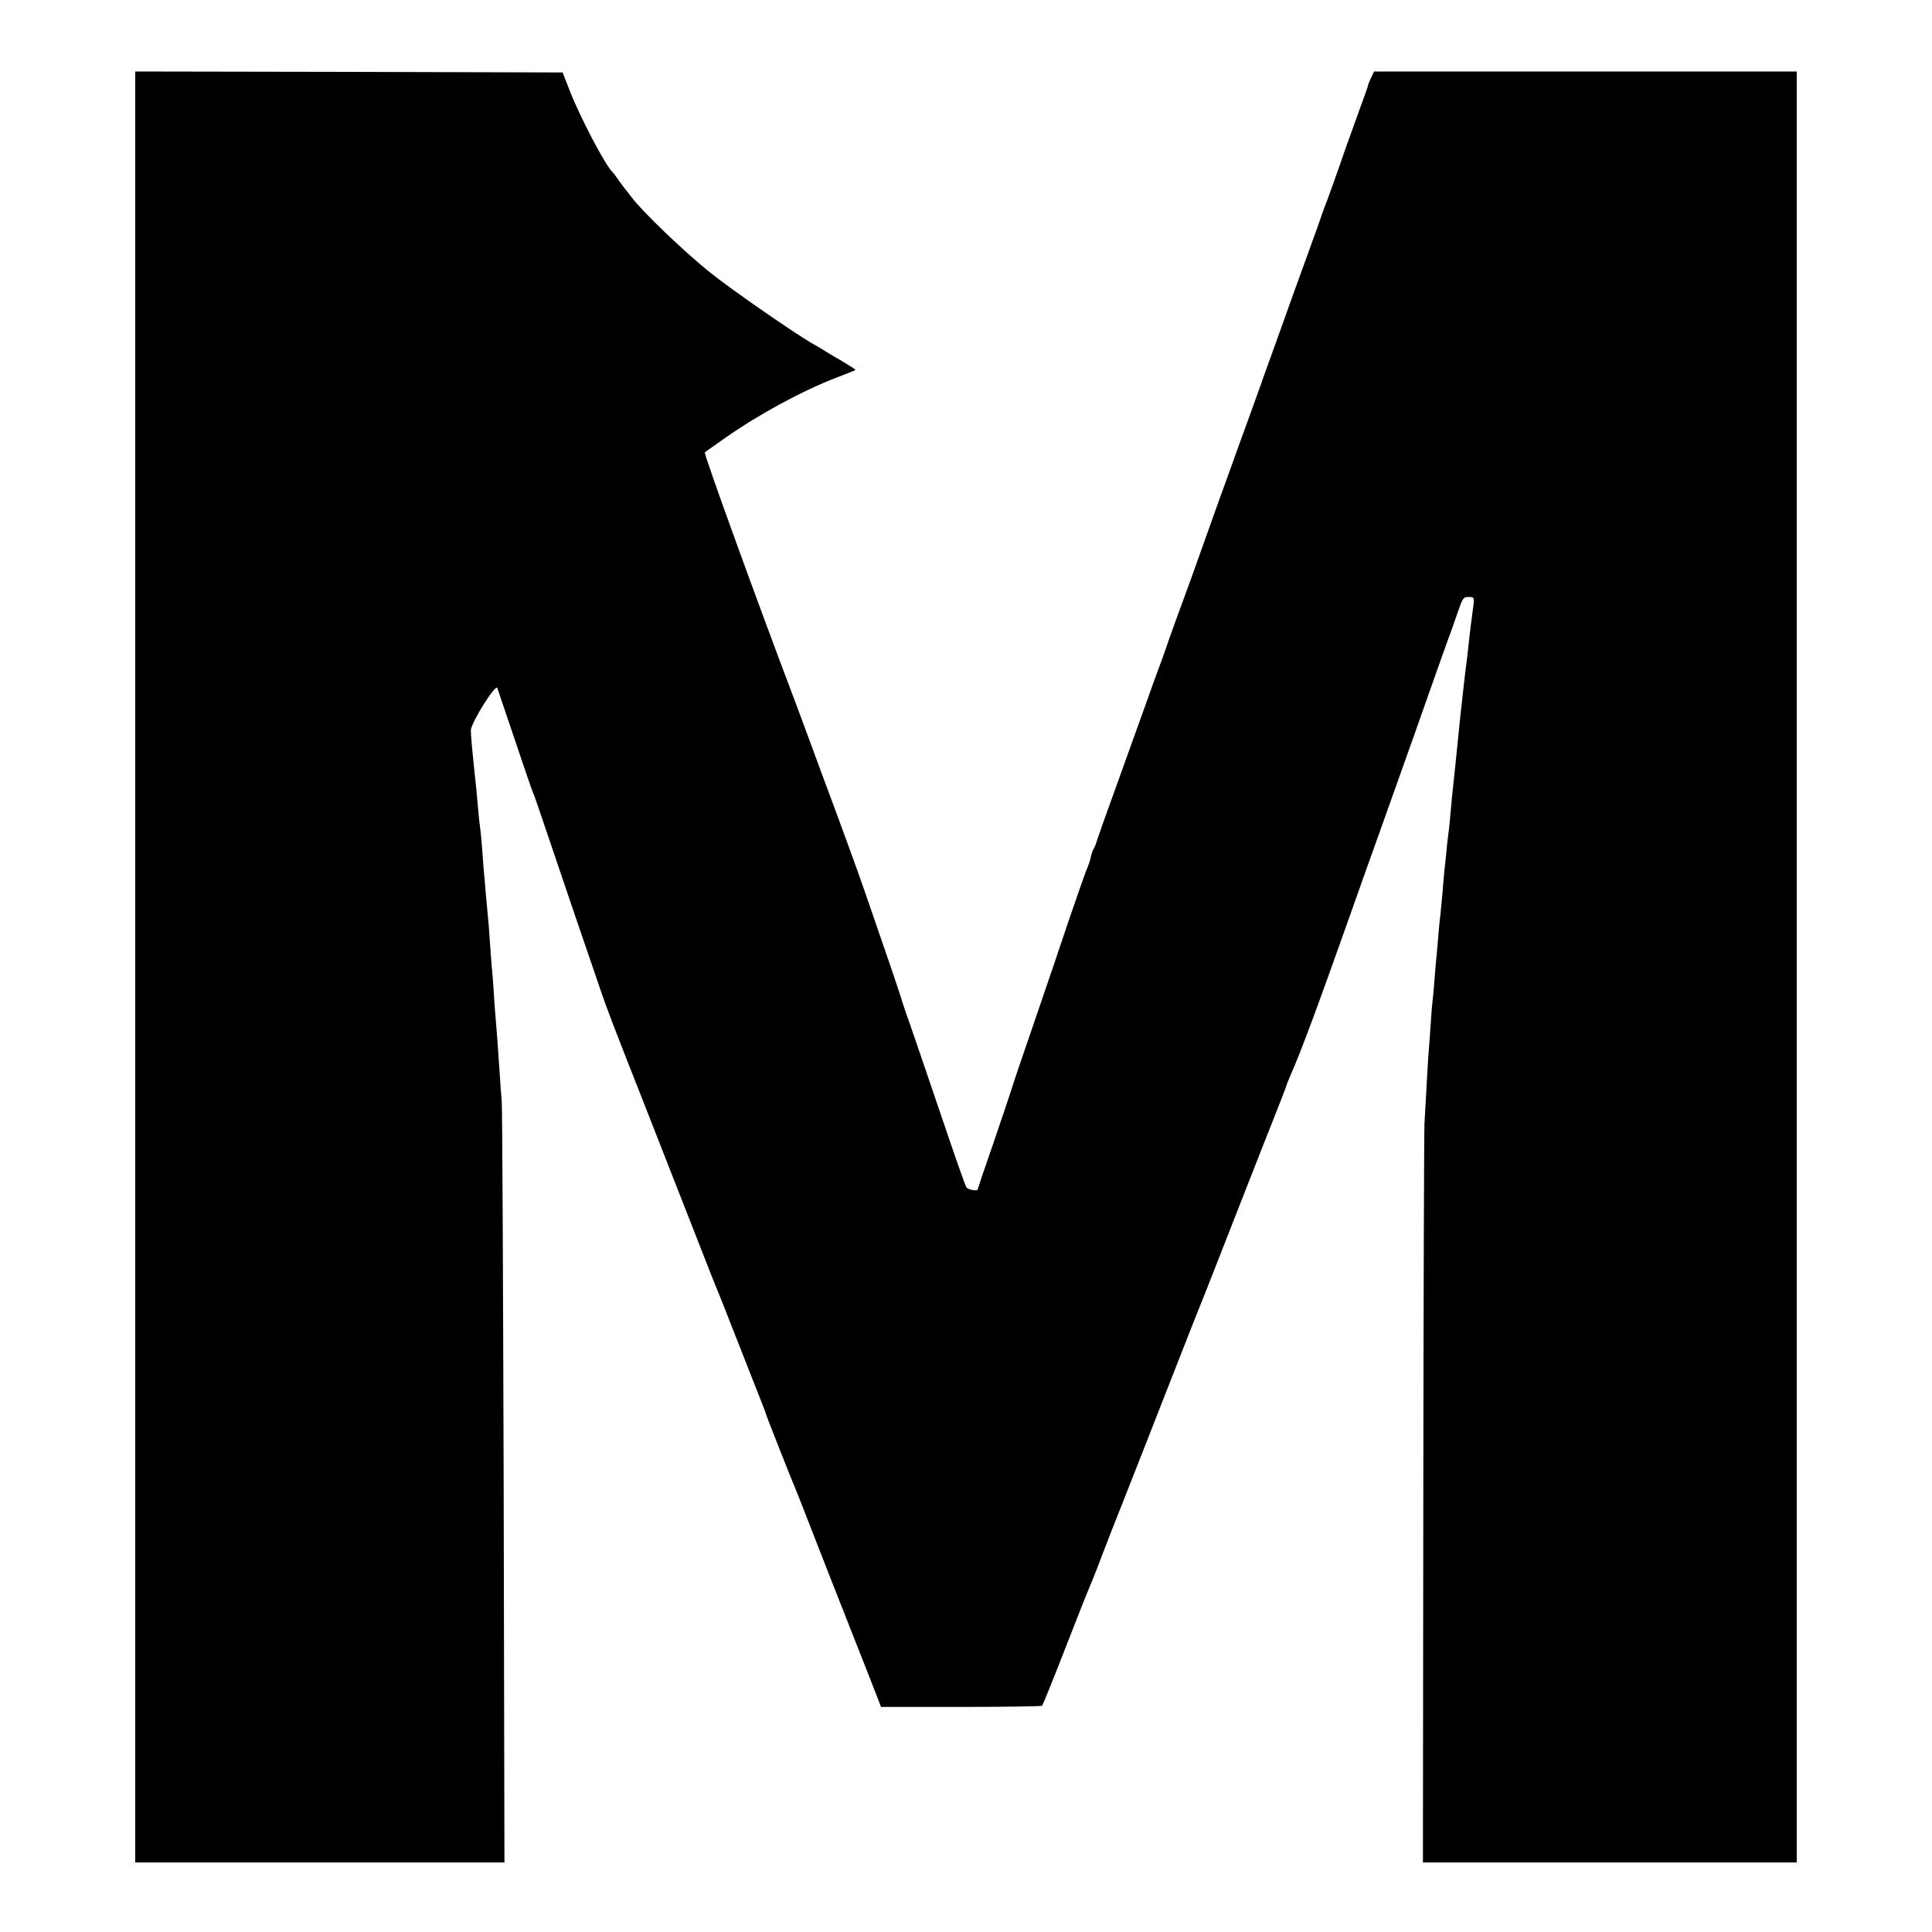 <?xml version="1.0" standalone="no"?>
<!DOCTYPE svg PUBLIC "-//W3C//DTD SVG 20010904//EN"
 "http://www.w3.org/TR/2001/REC-SVG-20010904/DTD/svg10.dtd">
<svg version="1.0" xmlns="http://www.w3.org/2000/svg"
 width="1000pt" height="1000pt" viewBox="0 0 1000 1000"
 preserveAspectRatio="xMidYMid meet">
<g transform="translate(0,1000) scale(0.1,-0.1)"
fill="#000000" stroke="none">
<path d="M700 4995 l0 -4635 956 0 955 0 -4 1943 c-3 1068 -7 1967 -10 1997
-3 30 -8 98 -11 150 -9 135 -15 216 -21 285 -3 33 -8 96 -10 140 -3 44 -7 100
-10 125 -2 25 -7 86 -10 135 -3 50 -8 106 -10 125 -2 19 -7 73 -11 120 -4 47
-8 99 -10 115 -1 17 -6 71 -9 120 -4 50 -9 99 -11 110 -2 11 -6 49 -9 85 -3
36 -8 85 -10 110 -20 184 -28 274 -28 300 1 39 129 243 137 219 6 -17 117
-345 152 -449 14 -41 29 -84 34 -95 5 -11 29 -81 54 -155 25 -74 95 -281 156
-460 61 -179 125 -365 142 -415 30 -88 62 -172 213 -555 85 -216 162 -413 292
-745 51 -132 98 -249 103 -260 5 -11 42 -105 83 -210 41 -104 94 -239 118
-300 24 -60 44 -112 44 -115 0 -5 135 -347 160 -405 6 -16 31 -77 53 -135 63
-163 162 -414 257 -655 48 -121 95 -242 106 -270 l19 -50 414 0 c228 0 417 3
420 6 3 3 56 133 117 290 61 156 117 299 125 316 8 18 25 61 39 96 13 35 49
128 80 208 32 79 110 279 175 444 65 165 152 388 194 495 42 107 80 204 85
215 5 11 66 166 136 345 70 179 169 432 221 563 52 130 94 239 94 242 0 3 9
24 19 48 52 116 145 367 306 822 64 182 134 377 155 435 21 58 104 292 185
520 80 228 157 444 170 480 14 36 36 100 51 143 25 72 28 77 55 77 33 0 32 1
19 -92 -5 -37 -12 -91 -15 -120 -3 -29 -8 -71 -10 -93 -8 -58 -13 -103 -20
-165 -3 -30 -8 -71 -10 -90 -4 -33 -10 -88 -20 -192 -7 -72 -21 -204 -30 -288
-2 -25 -7 -74 -10 -110 -3 -36 -8 -76 -10 -90 -2 -14 -7 -56 -10 -95 -4 -38
-9 -81 -10 -95 -1 -14 -6 -61 -9 -105 -4 -44 -9 -96 -11 -115 -3 -19 -7 -64
-10 -100 -3 -36 -7 -83 -9 -105 -3 -22 -7 -78 -11 -125 -3 -47 -8 -96 -10
-110 -2 -14 -7 -70 -10 -125 -4 -55 -8 -116 -10 -135 -3 -31 -9 -145 -22 -375
-2 -38 -5 -915 -6 -1947 l-2 -1878 967 0 968 0 0 4635 0 4635 -1094 0 -1094 0
-16 -34 c-9 -19 -16 -37 -16 -41 0 -3 -21 -63 -47 -133 -25 -70 -56 -156 -69
-192 -27 -80 -102 -290 -111 -310 -3 -8 -7 -19 -9 -25 -1 -5 -39 -111 -84
-235 -45 -124 -95 -261 -110 -305 -16 -44 -47 -132 -70 -195 -23 -63 -46 -126
-50 -140 -5 -14 -25 -70 -45 -125 -20 -55 -56 -154 -80 -220 -23 -66 -64 -178
-90 -250 -25 -71 -59 -166 -75 -210 -42 -120 -114 -319 -150 -415 -17 -47 -35
-98 -41 -114 -5 -16 -20 -59 -33 -95 -14 -36 -59 -160 -100 -276 -41 -115
-109 -304 -151 -420 -42 -115 -81 -226 -87 -245 -5 -19 -14 -39 -18 -45 -4 -5
-11 -26 -15 -45 -4 -19 -12 -41 -16 -50 -5 -8 -47 -127 -94 -265 -46 -137
-129 -383 -185 -545 -56 -162 -108 -315 -115 -340 -8 -25 -50 -150 -94 -279
-45 -129 -81 -236 -81 -238 0 -9 -49 -1 -57 10 -6 6 -65 176 -133 377 -68 201
-139 408 -157 460 -19 52 -38 109 -43 125 -7 28 -80 242 -192 565 -41 120
-142 395 -228 625 -10 28 -42 113 -70 190 -28 77 -58 156 -65 175 -202 533
-474 1284 -467 1289 4 3 51 36 102 72 183 128 400 245 581 315 52 20 95 37 97
39 2 2 -27 20 -63 42 -37 21 -79 46 -93 55 -15 10 -40 25 -57 34 -87 48 -418
277 -535 370 -128 101 -356 319 -410 392 -14 19 -30 39 -35 45 -6 7 -22 28
-35 47 -13 19 -27 37 -30 40 -34 29 -167 282 -220 418 l-38 97 -1106 3 -1106
2 0 -4635z"/>
</g>
</svg>
